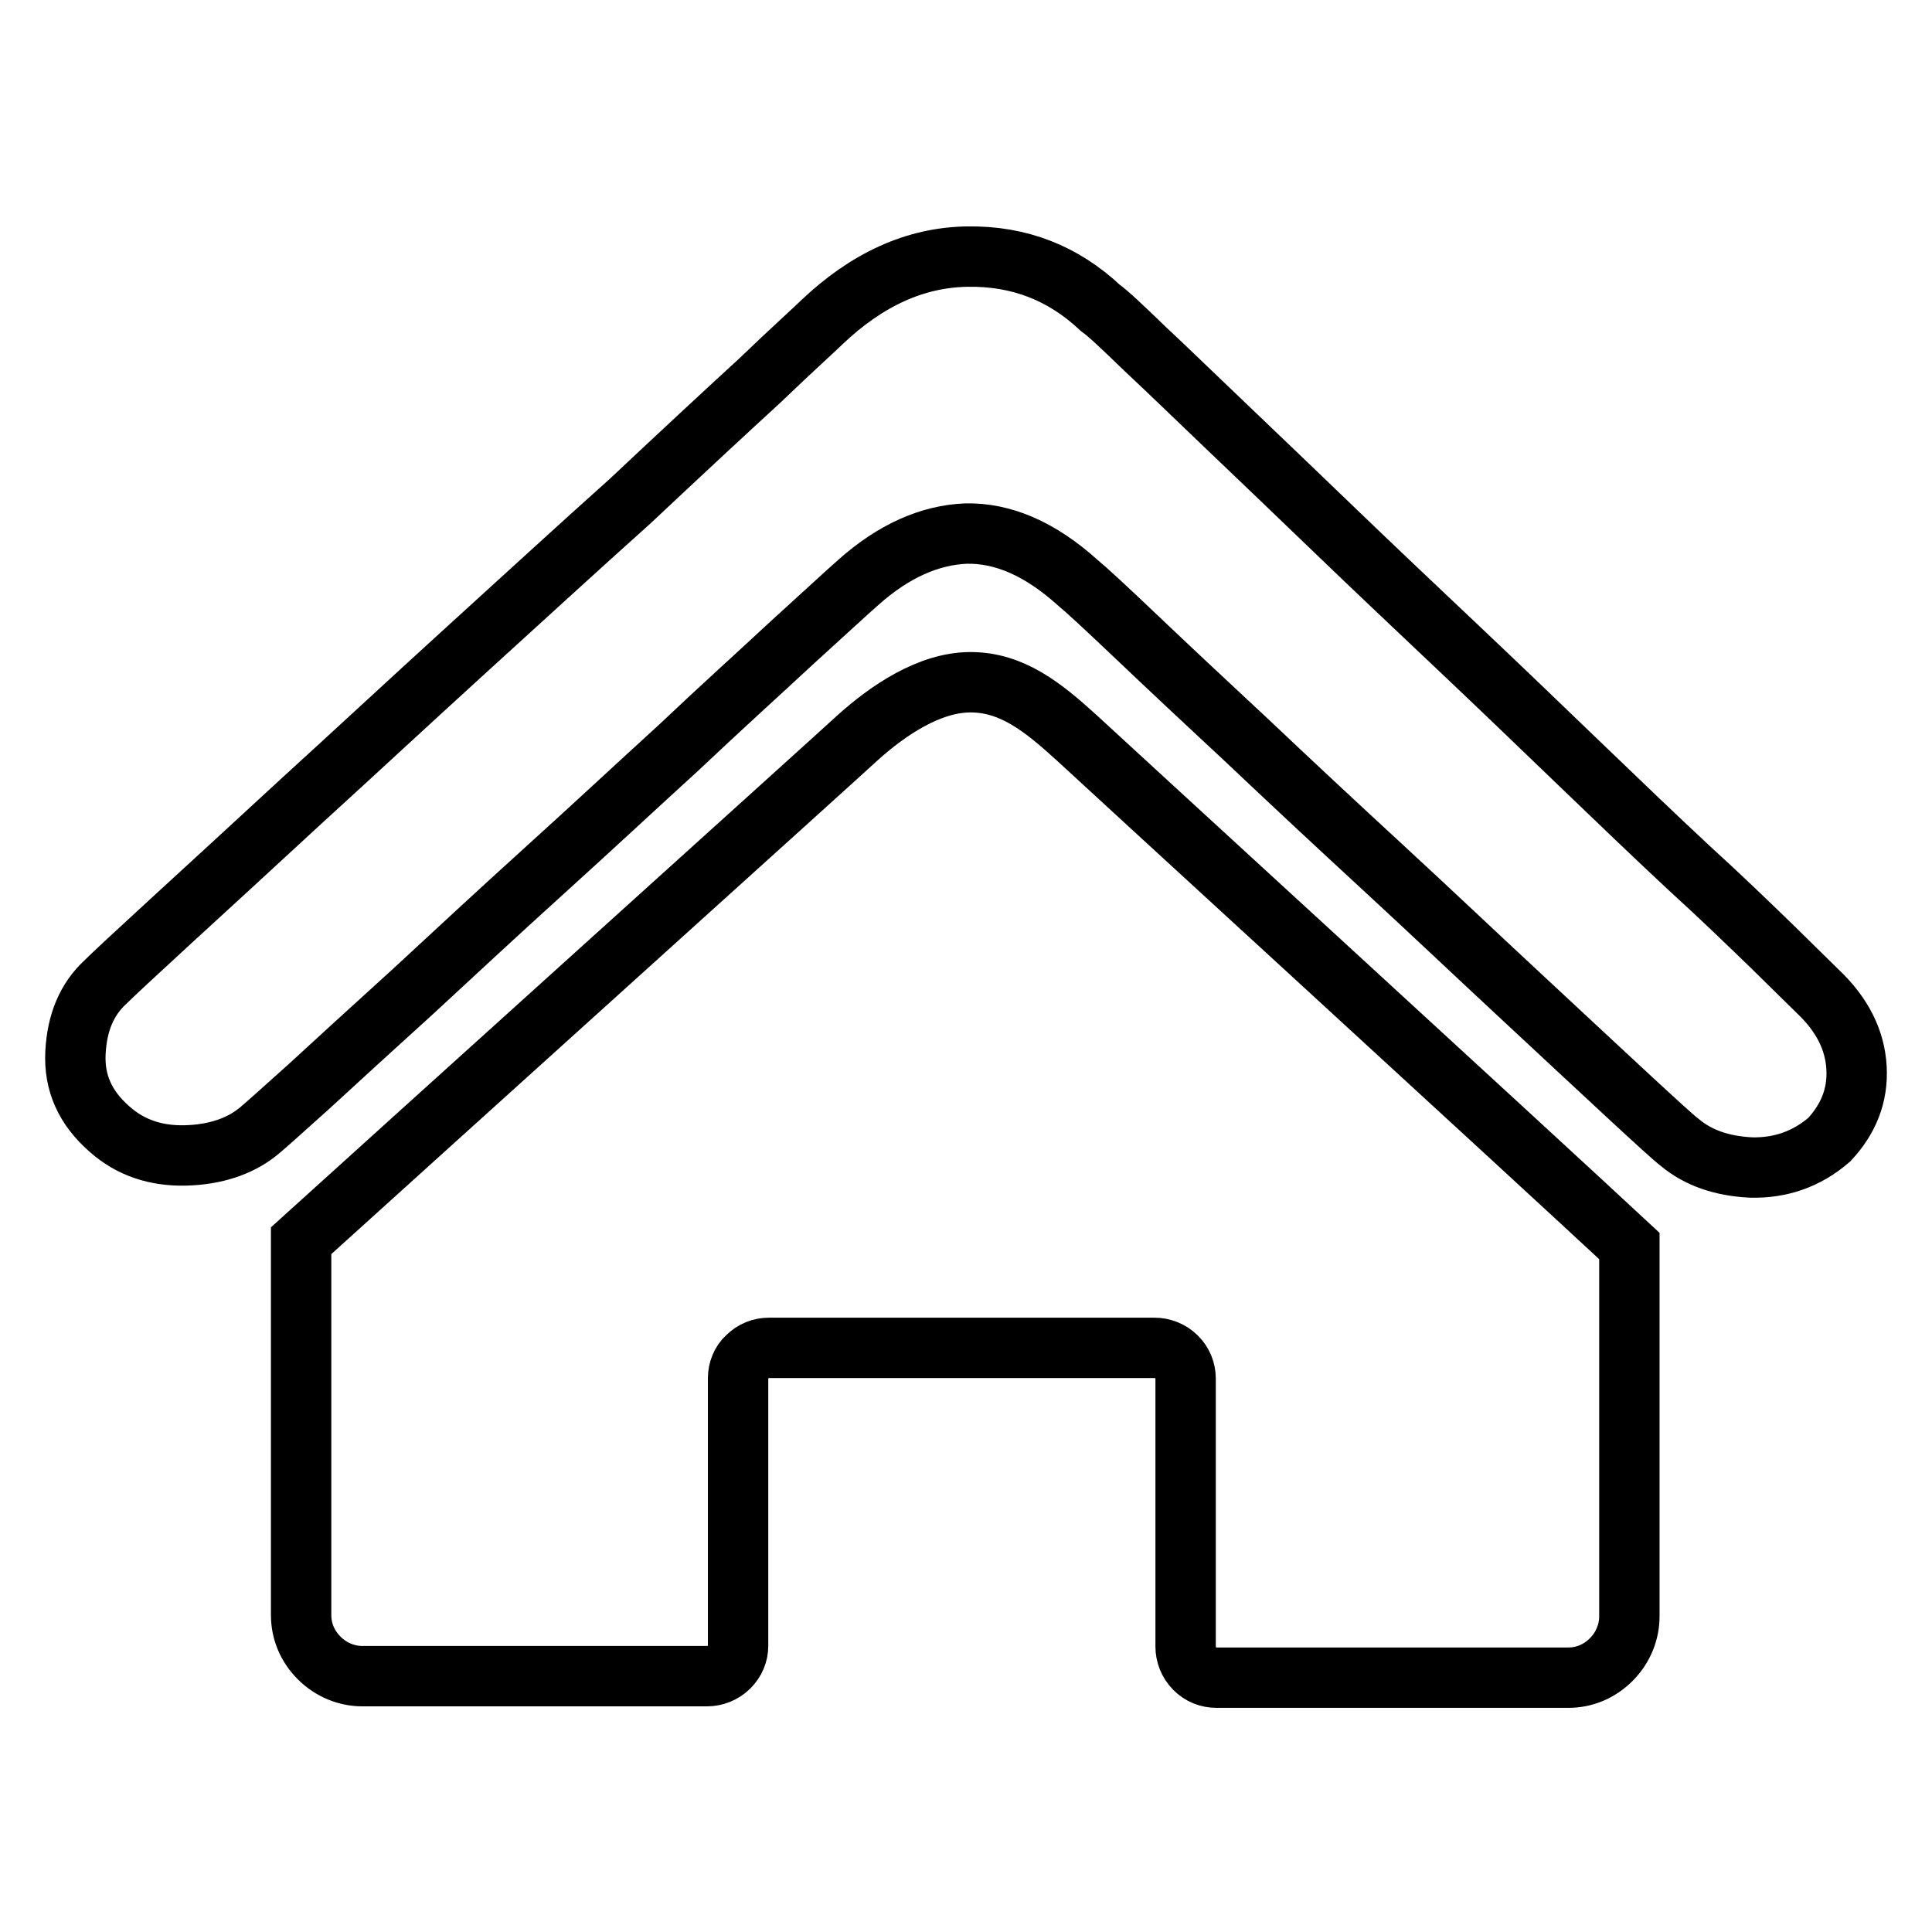 <?xml version="1.0" encoding="utf-8"?>
<!-- Svg Vector Icons : http://www.onlinewebfonts.com/icon -->
<!DOCTYPE svg PUBLIC "-//W3C//DTD SVG 1.1//EN" "http://www.w3.org/Graphics/SVG/1.1/DTD/svg11.dtd">
<svg version="1.1" xmlns="http://www.w3.org/2000/svg" xmlns:xlink="http://www.w3.org/1999/xlink" x="0px" y="0px" viewBox="0 0 256 256" enable-background="new 0 0 256 256" xml:space="preserve">
<g><g><path stroke-width="8" fill-opacity="0" stroke="#000000"  d="M142.6,97.7c-4.4-4-8.5-7.3-14-7.3s-11,3.8-14.9,7.3c-0.6,0.6-61,55.1-73.8,66.7V214c0,2.1,0.8,4.1,2.4,5.7c1.6,1.6,3.7,2.4,5.7,2.4h45.7c1,0,2.1-0.4,2.9-1.2c0.8-0.8,1.2-1.8,1.2-2.8v-35.5c0-1,0.4-2.1,1.2-2.8c0.8-0.8,1.8-1.2,2.9-1.2H153c1,0,2.1,0.4,2.9,1.2c0.8,0.8,1.2,1.8,1.2,2.9v35.5c0,1,0.4,2.1,1.2,2.9c0.8,0.8,1.8,1.2,2.9,1.2h46.6c2.1,0,4.1-0.8,5.7-2.4c1.6-1.6,2.4-3.7,2.4-5.7v-49.1C202.9,153,143.1,98.2,142.6,97.7z"/><path stroke-width="8" fill-opacity="0" stroke="#000000"  d="M246,141.5c-0.2-3.7-1.9-7.1-5.2-10.2l-5.9-5.8c-3-2.9-6.7-6.5-11.1-10.5c-4.4-4.1-9.2-8.7-14.5-13.8c-5.3-5.1-10.6-10.2-16.1-15.4c-5.5-5.2-10.9-10.3-16.2-15.4c-5.3-5.1-10.1-9.7-14.4-13.8c-4.3-4.1-7.9-7.6-10.9-10.4c-3-2.9-4.9-4.7-5.9-5.4c-4.9-4.6-10.7-6.9-17.6-6.8c-6.9,0.1-13.3,3-19.3,8.7c-0.8,0.8-3.6,3.3-8.3,7.8c-4.8,4.4-10.5,9.7-17.1,15.9C76.8,72.4,69.6,79,61.8,86.1c-7.8,7.1-15,13.8-21.7,19.9c-6.7,6.2-12.5,11.5-17.4,16c-4.9,4.5-7.8,7.2-8.7,8.1c-2.5,2.3-3.8,5.4-4,9.4c-0.2,4,1.3,7.3,4.5,10.1c2.8,2.5,6.2,3.6,10.1,3.5c3.9-0.1,7.1-1.2,9.4-3c0.8-0.6,3.1-2.7,6.9-6.1c3.8-3.5,8.4-7.7,13.8-12.6c5.3-4.9,11.1-10.3,17.4-16c6.3-5.7,12.2-11.2,17.9-16.4c5.6-5.3,10.6-9.8,14.9-13.8c4.3-3.9,7.2-6.6,8.8-8c4.7-4.2,9.5-6.3,14.3-6.5c4.9-0.1,9.8,2,14.8,6.5c1.1,0.9,3.7,3.3,7.8,7.2c4.1,3.9,8.9,8.4,14.6,13.7c5.6,5.3,11.6,10.9,18,16.8c6.4,5.9,12.3,11.5,17.9,16.7c5.6,5.2,10.3,9.6,14.3,13.3c4,3.7,6.4,5.9,7.2,6.5c2.4,2,5.5,3.1,9.4,3.3c3.9,0.1,7.4-1.1,10.4-3.7C244.9,148.3,246.2,145.2,246,141.5z"/></g></g>
</svg>